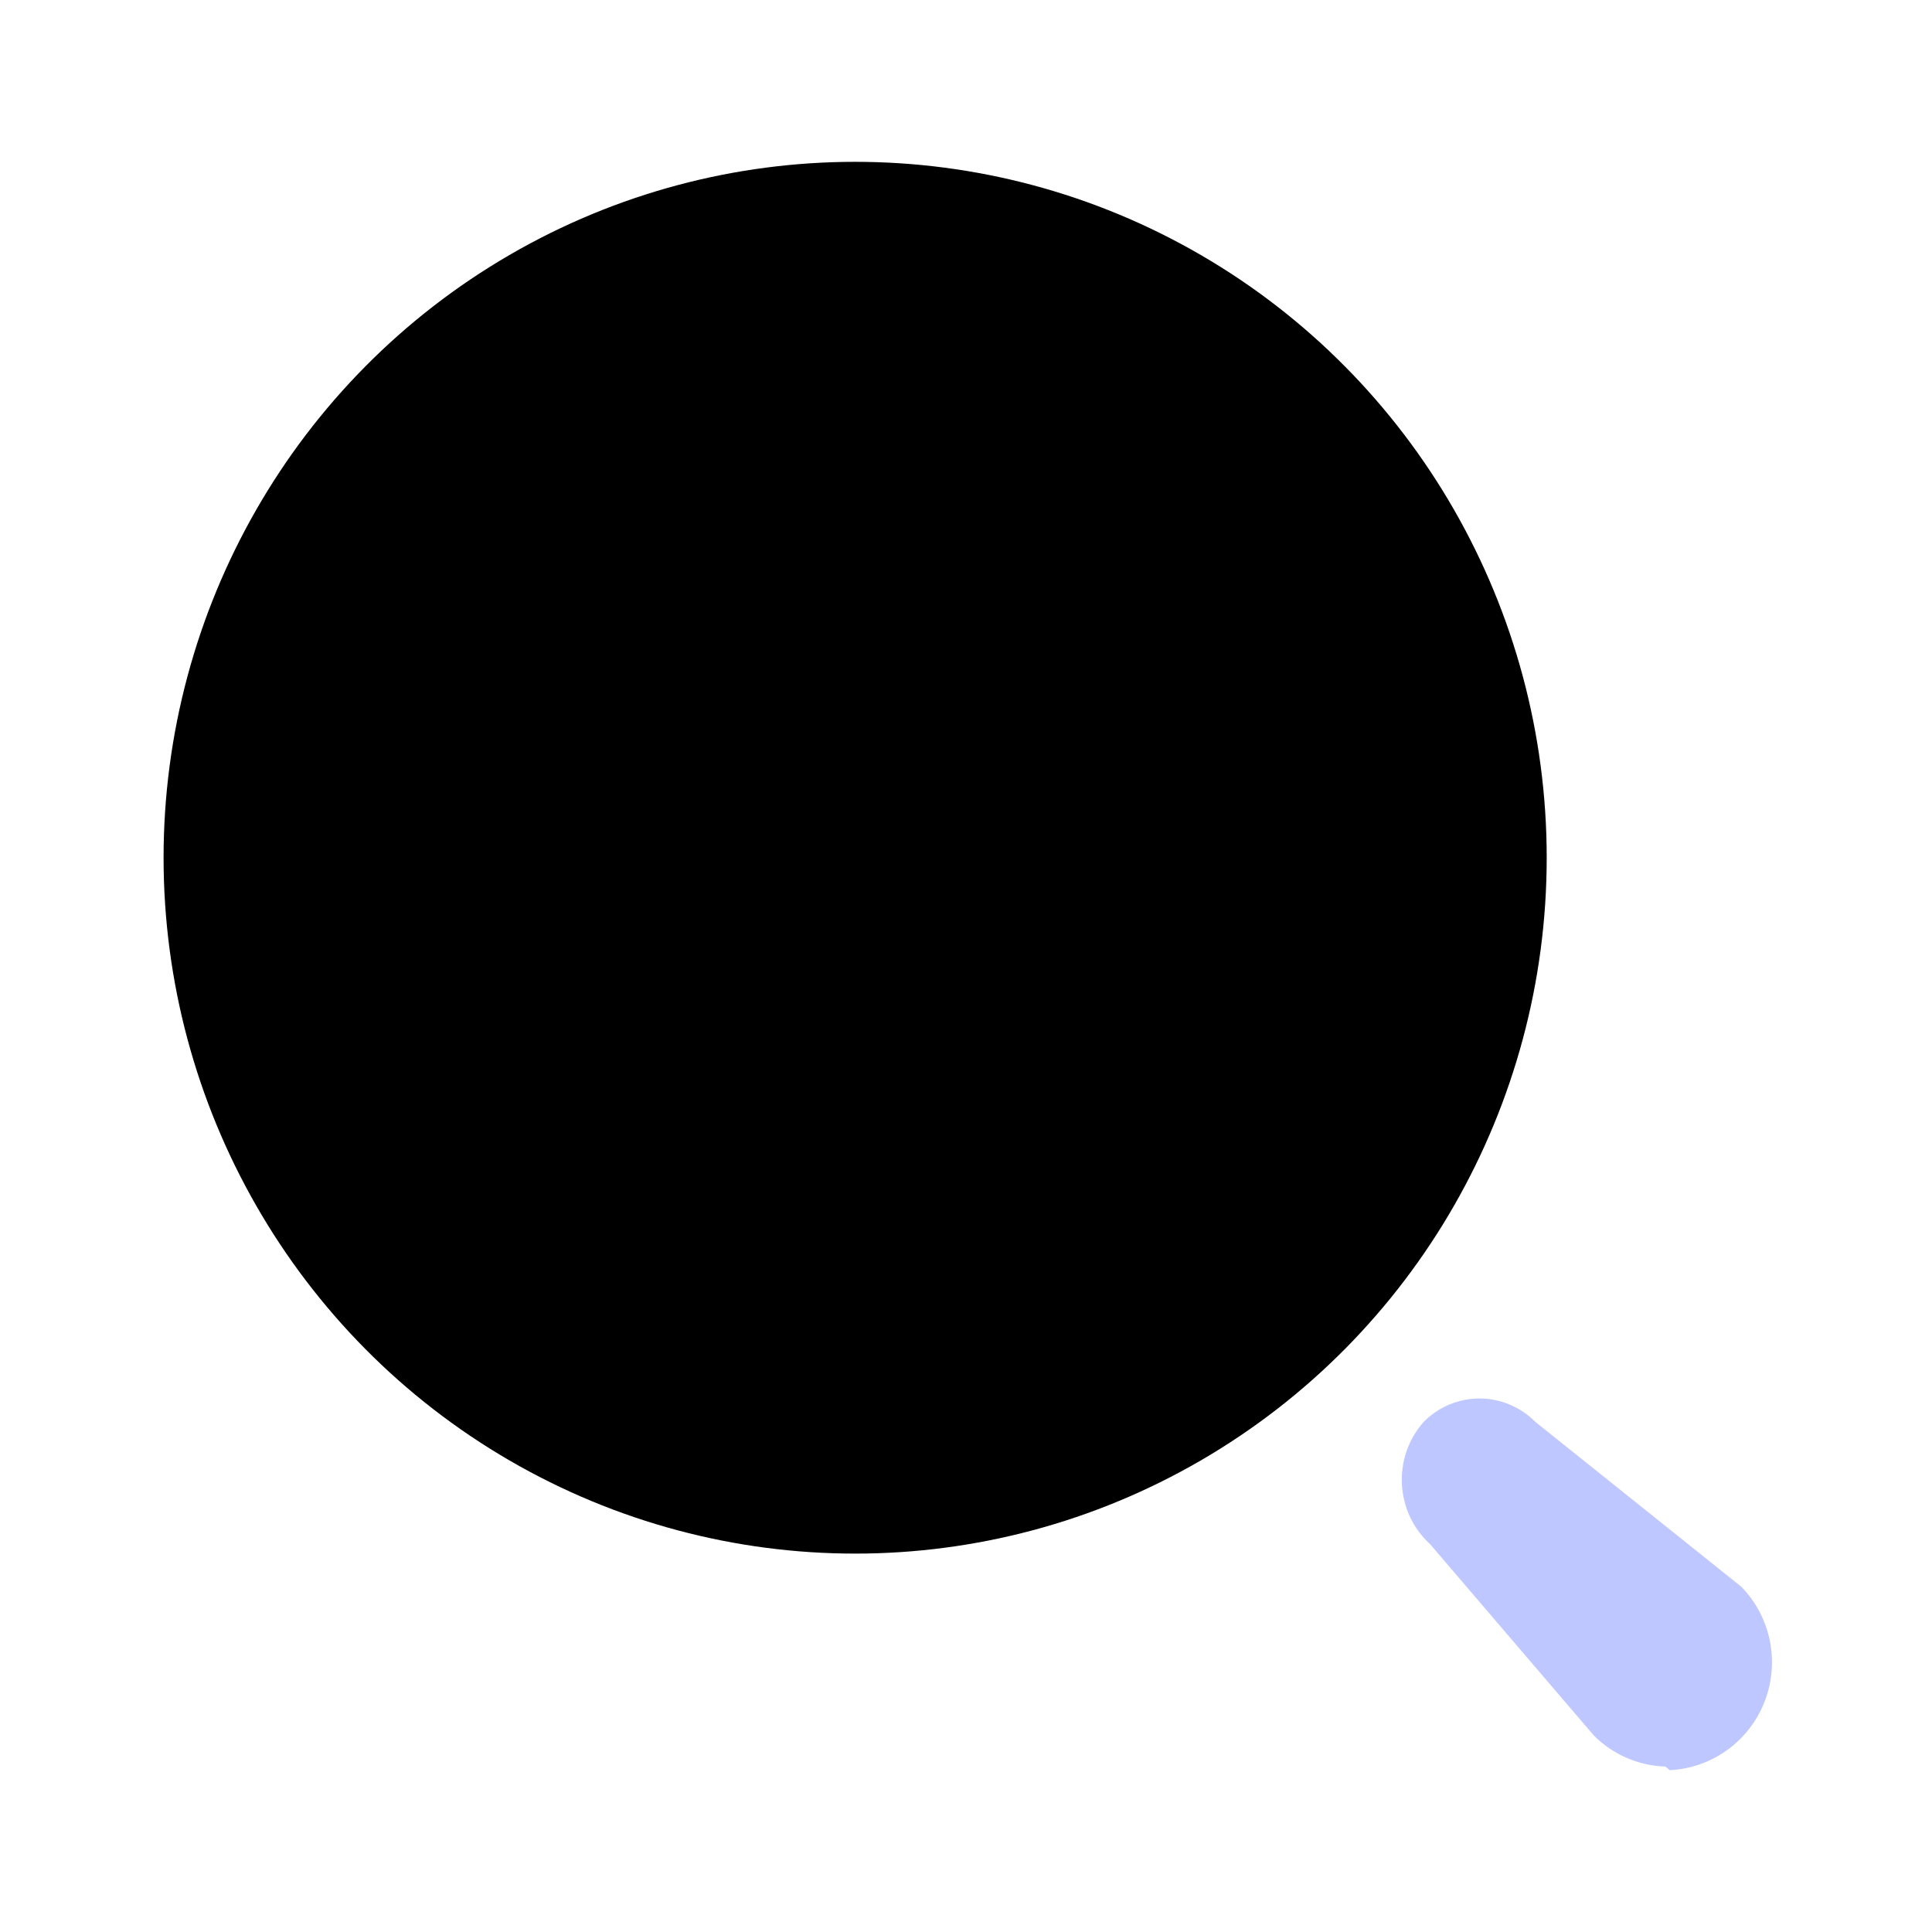 <svg width="21" height="21" viewBox="0 0 21 21" fill="none" xmlns="http://www.w3.org/2000/svg">
<g id="Iconly/Bulk/Search">
<g id="Search">
<ellipse id="Ellipse_746" cx="9.295" cy="9.323" rx="7.517" ry="7.564" fill="#000"/>
<path id="Path_34202" opacity="0.4" d="M17.325 18.865L15.545 16.785C15.163 16.436 15.132 15.842 15.475 15.455C15.635 15.293 15.854 15.201 16.081 15.201C16.309 15.201 16.527 15.293 16.688 15.455L18.926 17.246C19.249 17.576 19.348 18.066 19.18 18.497C19.012 18.928 18.608 19.219 18.149 19.241L18.102 19.202C17.81 19.192 17.532 19.072 17.325 18.865Z" fill="#5E73FF"/>
</g>
</g>
</svg>
